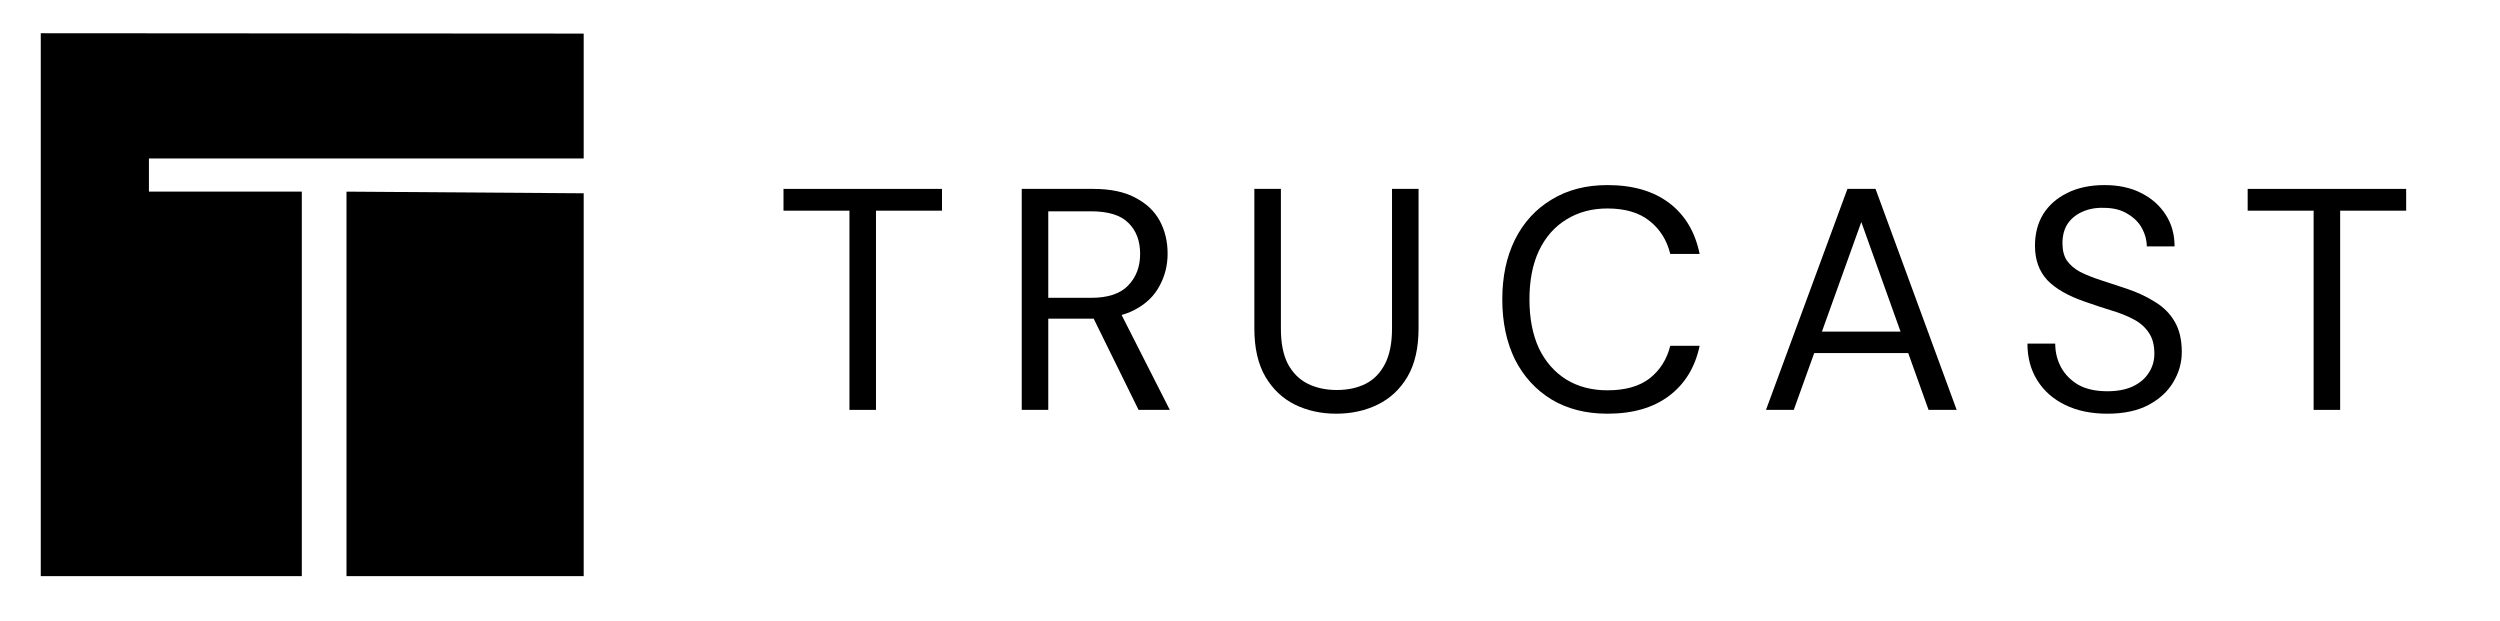 <svg xmlns="http://www.w3.org/2000/svg" xmlns:xlink="http://www.w3.org/1999/xlink" width="290" zoomAndPan="magnify" viewBox="0 0 217.5 54" height="72" preserveAspectRatio="xMidYMid meet" version="1.0"><defs><clipPath id="90b246807e"><path d="M 68 16.039 L 82 16.039 L 82 36 L 68 36 Z M 68 16.039 " clip-rule="nonzero"/></clipPath><clipPath id="03b7b8e91e"><path d="M 88 16.039 L 102 16.039 L 102 36 L 88 36 Z M 88 16.039 " clip-rule="nonzero"/></clipPath><clipPath id="bba7eb13ef"><path d="M 109 16.039 L 124 16.039 L 124 36 L 109 36 Z M 109 16.039 " clip-rule="nonzero"/></clipPath><clipPath id="6388121641"><path d="M 130 16.039 L 148 16.039 L 148 36 L 130 36 Z M 130 16.039 " clip-rule="nonzero"/></clipPath><clipPath id="3bd070eca6"><path d="M 153 16.039 L 171 16.039 L 171 36 L 153 36 Z M 153 16.039 " clip-rule="nonzero"/></clipPath><clipPath id="00d408ea7f"><path d="M 176 16.039 L 190 16.039 L 190 36 L 176 36 Z M 176 16.039 " clip-rule="nonzero"/></clipPath><clipPath id="89bd95084a"><path d="M 195 16.039 L 210 16.039 L 210 36 L 195 36 Z M 195 16.039 " clip-rule="nonzero"/></clipPath></defs><g clip-path="url(#90b246807e)"><path fill="#000000" d="M 73.902 35.66 L 73.902 18.328 L 68.164 18.328 L 68.164 16.434 L 81.953 16.434 L 81.953 18.328 L 76.211 18.328 L 76.211 35.66 Z M 73.902 35.66 " fill-opacity="1" fill-rule="nonzero"/></g><g clip-path="url(#03b7b8e91e)"><path fill="#000000" d="M 88.891 35.66 L 88.891 16.434 L 95.098 16.434 C 96.602 16.434 97.828 16.688 98.777 17.203 C 99.73 17.695 100.438 18.363 100.895 19.207 C 101.352 20.051 101.582 21 101.582 22.062 C 101.582 23.09 101.344 24.031 100.867 24.895 C 100.41 25.754 99.695 26.441 98.723 26.953 C 97.754 27.465 96.508 27.723 94.988 27.723 L 91.199 27.723 L 91.199 35.66 Z M 99.055 35.66 L 94.824 27.062 L 97.406 27.062 L 101.773 35.66 Z M 91.199 25.91 L 94.934 25.91 C 96.398 25.91 97.469 25.551 98.148 24.84 C 98.844 24.125 99.191 23.207 99.191 22.09 C 99.191 20.957 98.852 20.059 98.176 19.398 C 97.516 18.723 96.426 18.383 94.906 18.383 L 91.199 18.383 Z M 91.199 25.91 " fill-opacity="1" fill-rule="nonzero"/></g><g clip-path="url(#bba7eb13ef)"><path fill="#000000" d="M 116.242 35.992 C 114.926 35.992 113.727 35.727 112.645 35.195 C 111.582 34.664 110.73 33.859 110.09 32.777 C 109.449 31.68 109.129 30.277 109.129 28.574 L 109.129 16.434 L 111.438 16.434 L 111.438 28.602 C 111.438 29.848 111.637 30.863 112.039 31.652 C 112.461 32.438 113.039 33.016 113.77 33.383 C 114.504 33.746 115.344 33.93 116.297 33.93 C 117.27 33.93 118.109 33.746 118.824 33.383 C 119.539 33.016 120.098 32.438 120.5 31.652 C 120.902 30.863 121.105 29.848 121.105 28.602 L 121.105 16.434 L 123.414 16.434 L 123.414 28.574 C 123.414 30.277 123.094 31.68 122.449 32.777 C 121.809 33.859 120.949 34.664 119.867 35.195 C 118.789 35.727 117.578 35.992 116.242 35.992 Z M 116.242 35.992 " fill-opacity="1" fill-rule="nonzero"/></g><g clip-path="url(#6388121641)"><path fill="#000000" d="M 139.848 35.992 C 137.977 35.992 136.355 35.578 134.984 34.754 C 133.609 33.914 132.547 32.75 131.797 31.266 C 131.066 29.766 130.699 28.023 130.699 26.047 C 130.699 24.07 131.066 22.34 131.797 20.855 C 132.547 19.355 133.609 18.191 134.984 17.367 C 136.355 16.523 137.977 16.102 139.848 16.102 C 142.062 16.102 143.855 16.625 145.23 17.668 C 146.602 18.711 147.48 20.188 147.867 22.09 L 145.312 22.09 C 145.02 20.902 144.426 19.949 143.527 19.234 C 142.629 18.504 141.402 18.137 139.848 18.137 C 138.492 18.137 137.301 18.457 136.273 19.098 C 135.25 19.719 134.453 20.625 133.887 21.816 C 133.336 22.988 133.062 24.398 133.062 26.047 C 133.062 27.695 133.336 29.113 133.887 30.305 C 134.453 31.477 135.25 32.383 136.273 33.023 C 137.301 33.648 138.492 33.957 139.848 33.957 C 141.402 33.957 142.629 33.609 143.527 32.914 C 144.426 32.199 145.02 31.258 145.312 30.086 L 147.867 30.086 C 147.48 31.934 146.602 33.383 145.23 34.426 C 143.855 35.469 142.062 35.992 139.848 35.992 Z M 139.848 35.992 " fill-opacity="1" fill-rule="nonzero"/></g><g clip-path="url(#3bd070eca6)"><path fill="#000000" d="M 153.641 35.66 L 160.727 16.434 L 163.172 16.434 L 170.23 35.66 L 167.785 35.66 L 161.934 19.316 L 156.059 35.66 Z M 156.879 30.719 L 157.539 28.848 L 166.246 28.848 L 166.906 30.719 Z M 156.879 30.719 " fill-opacity="1" fill-rule="nonzero"/></g><g clip-path="url(#00d408ea7f)"><path fill="#000000" d="M 183.336 35.992 C 181.926 35.992 180.699 35.734 179.656 35.223 C 178.609 34.711 177.805 33.996 177.238 33.078 C 176.668 32.164 176.387 31.102 176.387 29.895 L 178.805 29.895 C 178.805 30.645 178.977 31.34 179.324 31.98 C 179.672 32.602 180.176 33.105 180.836 33.492 C 181.512 33.859 182.348 34.039 183.336 34.039 C 184.195 34.039 184.93 33.902 185.531 33.629 C 186.156 33.336 186.621 32.941 186.934 32.449 C 187.262 31.953 187.43 31.395 187.43 30.773 C 187.43 30.004 187.262 29.391 186.934 28.93 C 186.621 28.457 186.184 28.07 185.613 27.777 C 185.066 27.484 184.426 27.227 183.691 27.008 C 182.977 26.789 182.227 26.543 181.441 26.266 C 179.938 25.754 178.832 25.121 178.117 24.371 C 177.402 23.602 177.043 22.605 177.043 21.379 C 177.043 20.332 177.281 19.418 177.758 18.629 C 178.254 17.844 178.949 17.23 179.848 16.789 C 180.762 16.332 181.844 16.102 183.09 16.102 C 184.316 16.102 185.379 16.332 186.273 16.789 C 187.191 17.246 187.902 17.879 188.418 18.684 C 188.93 19.473 189.188 20.387 189.188 21.434 L 186.77 21.434 C 186.77 20.902 186.633 20.379 186.355 19.867 C 186.082 19.355 185.66 18.934 185.094 18.602 C 184.543 18.254 183.848 18.082 183.004 18.082 C 182.309 18.062 181.688 18.184 181.137 18.438 C 180.605 18.676 180.184 19.023 179.875 19.48 C 179.582 19.941 179.434 20.5 179.434 21.156 C 179.434 21.781 179.562 22.285 179.82 22.668 C 180.094 23.055 180.477 23.383 180.973 23.656 C 181.484 23.914 182.082 24.152 182.758 24.371 C 183.438 24.59 184.188 24.84 185.012 25.113 C 185.945 25.426 186.77 25.809 187.484 26.266 C 188.215 26.707 188.785 27.273 189.188 27.969 C 189.605 28.664 189.816 29.555 189.816 30.633 C 189.816 31.551 189.57 32.422 189.078 33.242 C 188.602 34.051 187.887 34.711 186.934 35.223 C 185.98 35.734 184.781 35.992 183.336 35.992 Z M 183.336 35.992 " fill-opacity="1" fill-rule="nonzero"/></g><g clip-path="url(#89bd95084a)"><path fill="#000000" d="M 201.285 35.66 L 201.285 18.328 L 195.547 18.328 L 195.547 16.434 L 209.336 16.434 L 209.336 18.328 L 203.594 18.328 L 203.594 35.66 Z M 201.285 35.66 " fill-opacity="1" fill-rule="nonzero"/></g><path fill="#000000" d="M 50.781 16.816 L 30.145 16.672 L 30.145 50.121 L 50.781 50.121 Z M 50.781 16.816 " fill-opacity="1" fill-rule="nonzero"/><path fill="#000000" d="M 12.957 13.789 L 50.781 13.789 L 50.781 2.922 L 3.547 2.891 L 3.547 50.121 L 26.258 50.121 L 26.258 16.672 L 12.957 16.672 Z M 12.957 13.789 " fill-opacity="1" fill-rule="nonzero"/></svg>